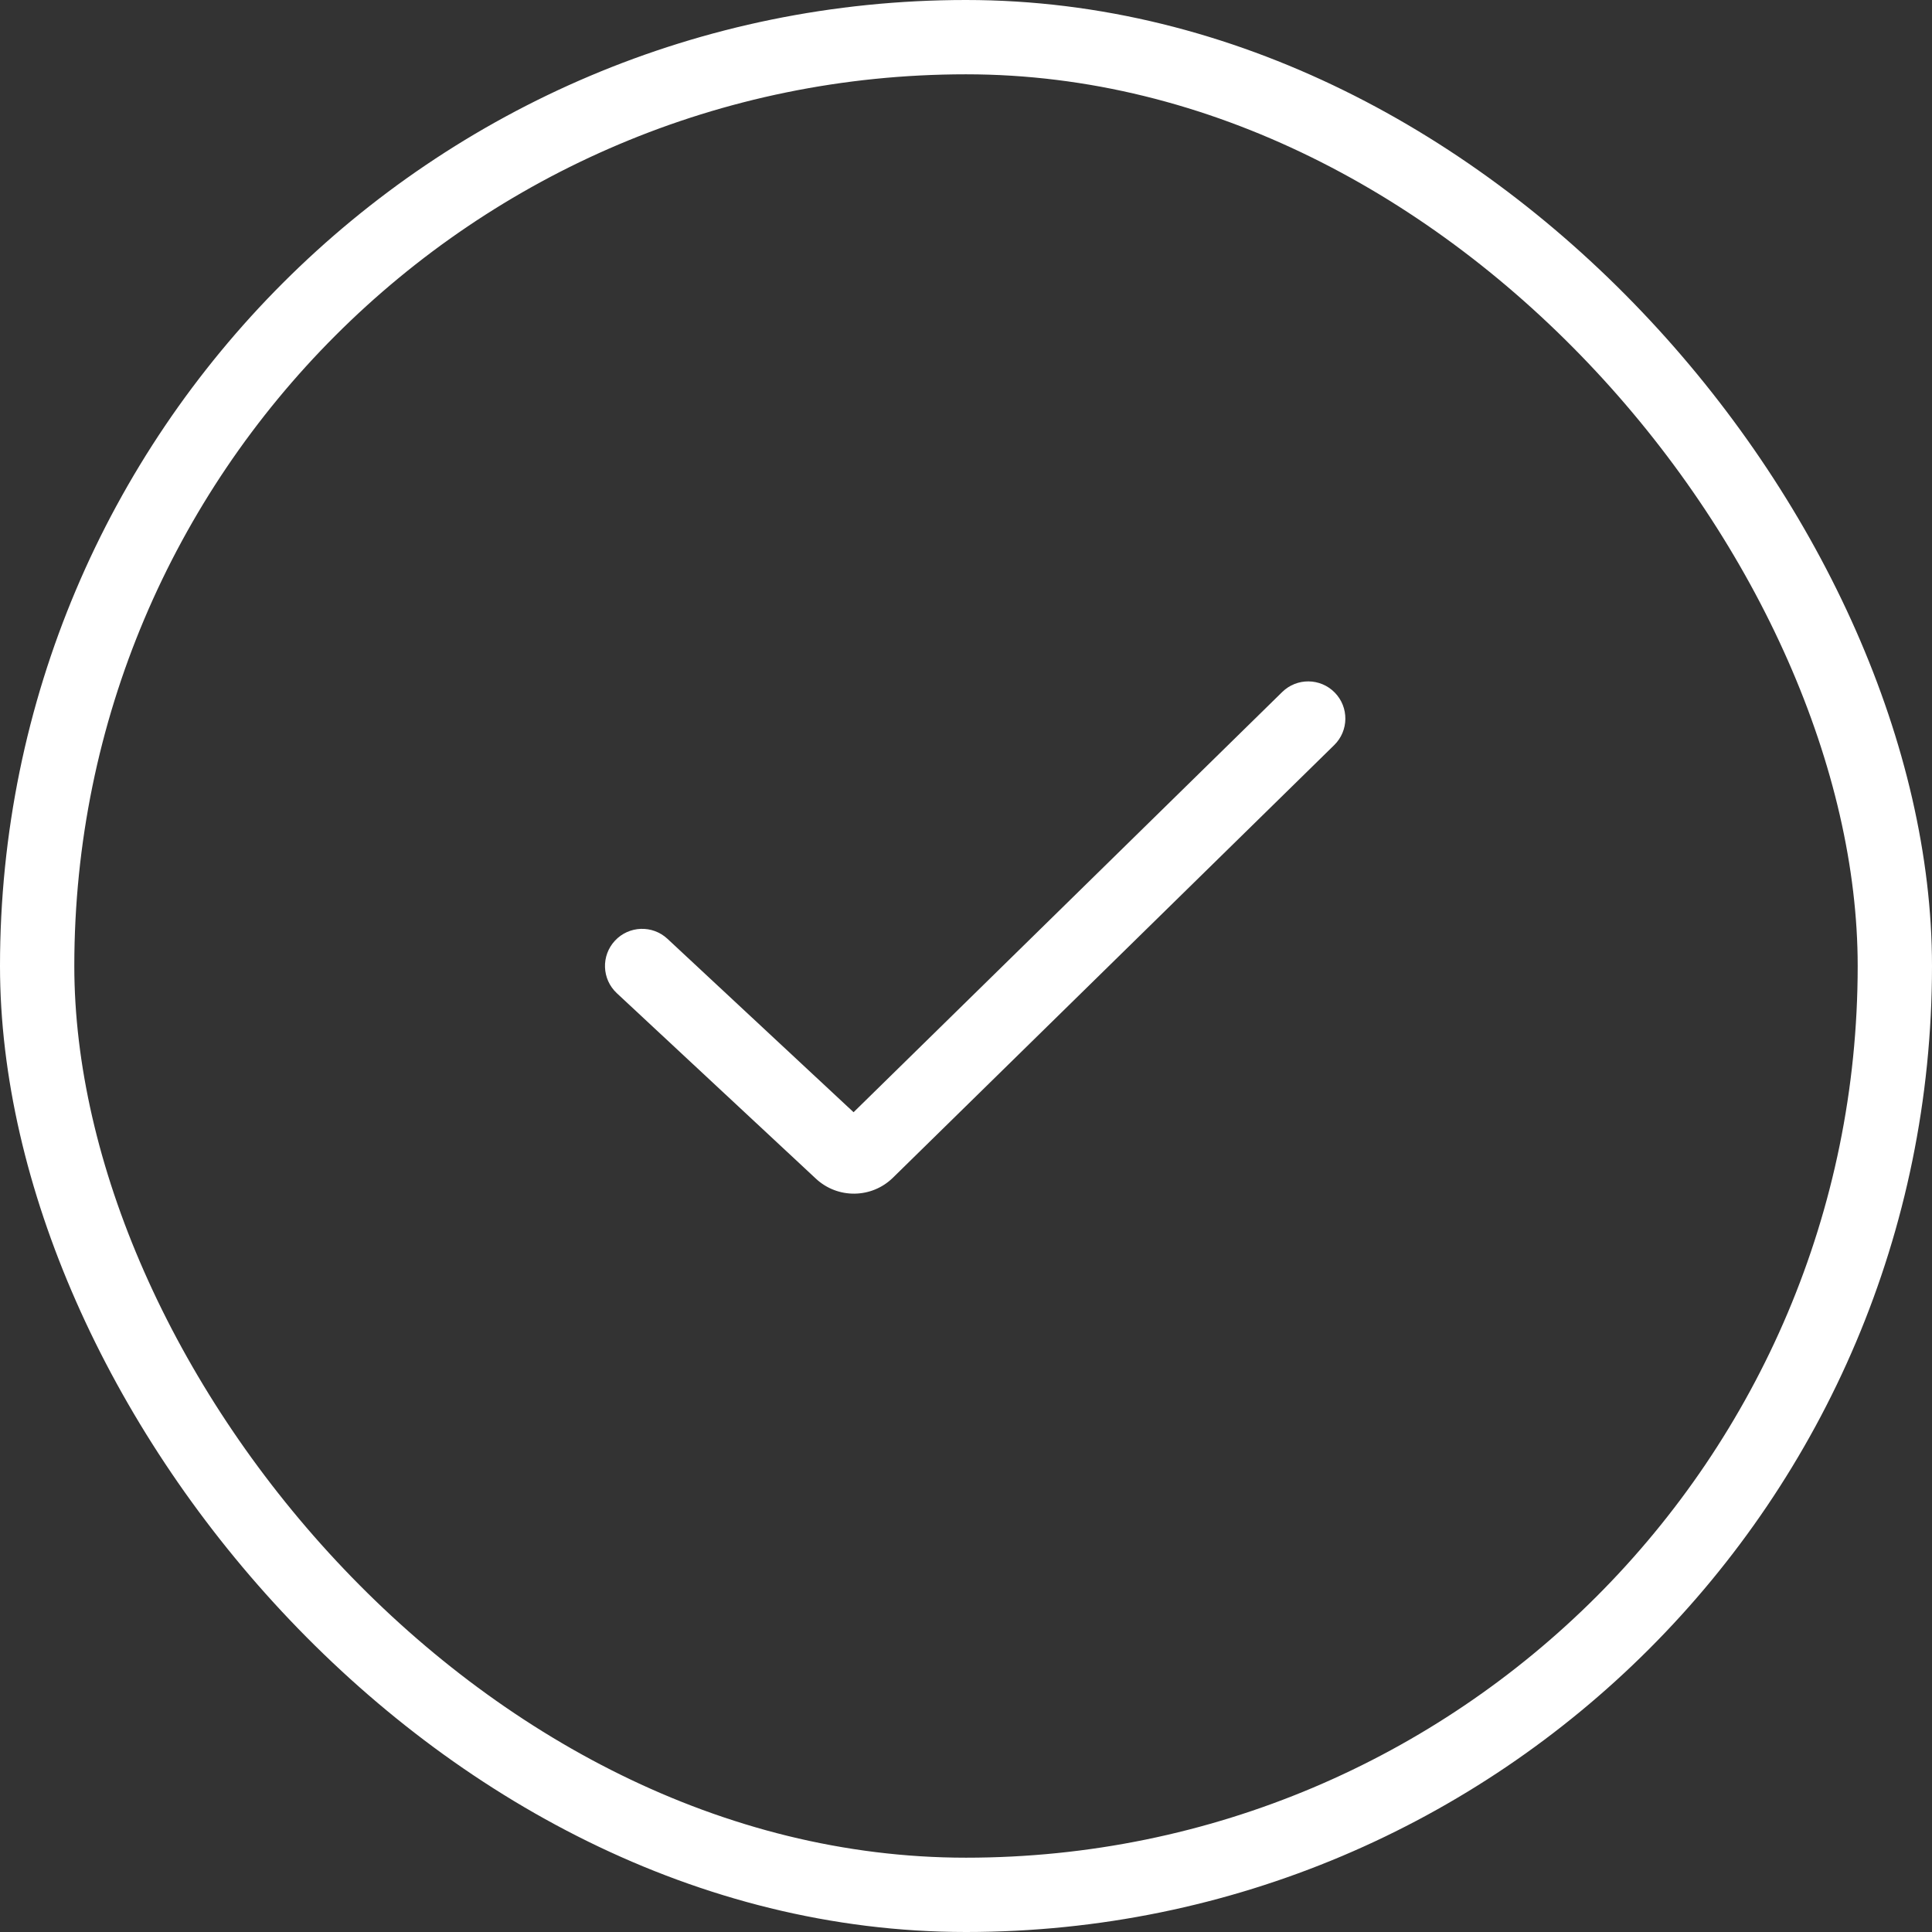 <svg width="104" height="104" viewBox="0 0 104 104" fill="none" xmlns="http://www.w3.org/2000/svg">
<rect x="0" y="0" width="104" height="104" fill="#333333" stroke="none"/>
<rect x="2" y="2" width="100" height="100" rx="50" stroke="white" stroke-width="4"/>
<path fill-rule="evenodd" clip-rule="evenodd" d="M71.849 37.28C72.622 38.068 72.61 39.335 71.821 40.108L48.066 63.397C46.921 64.52 45.094 64.543 43.921 63.449L33.203 53.463C32.395 52.71 32.35 51.445 33.103 50.637C33.856 49.828 35.122 49.784 35.93 50.537L45.948 59.871L69.021 37.252C69.809 36.478 71.076 36.491 71.849 37.28Z" fill="white"/>
</svg>
